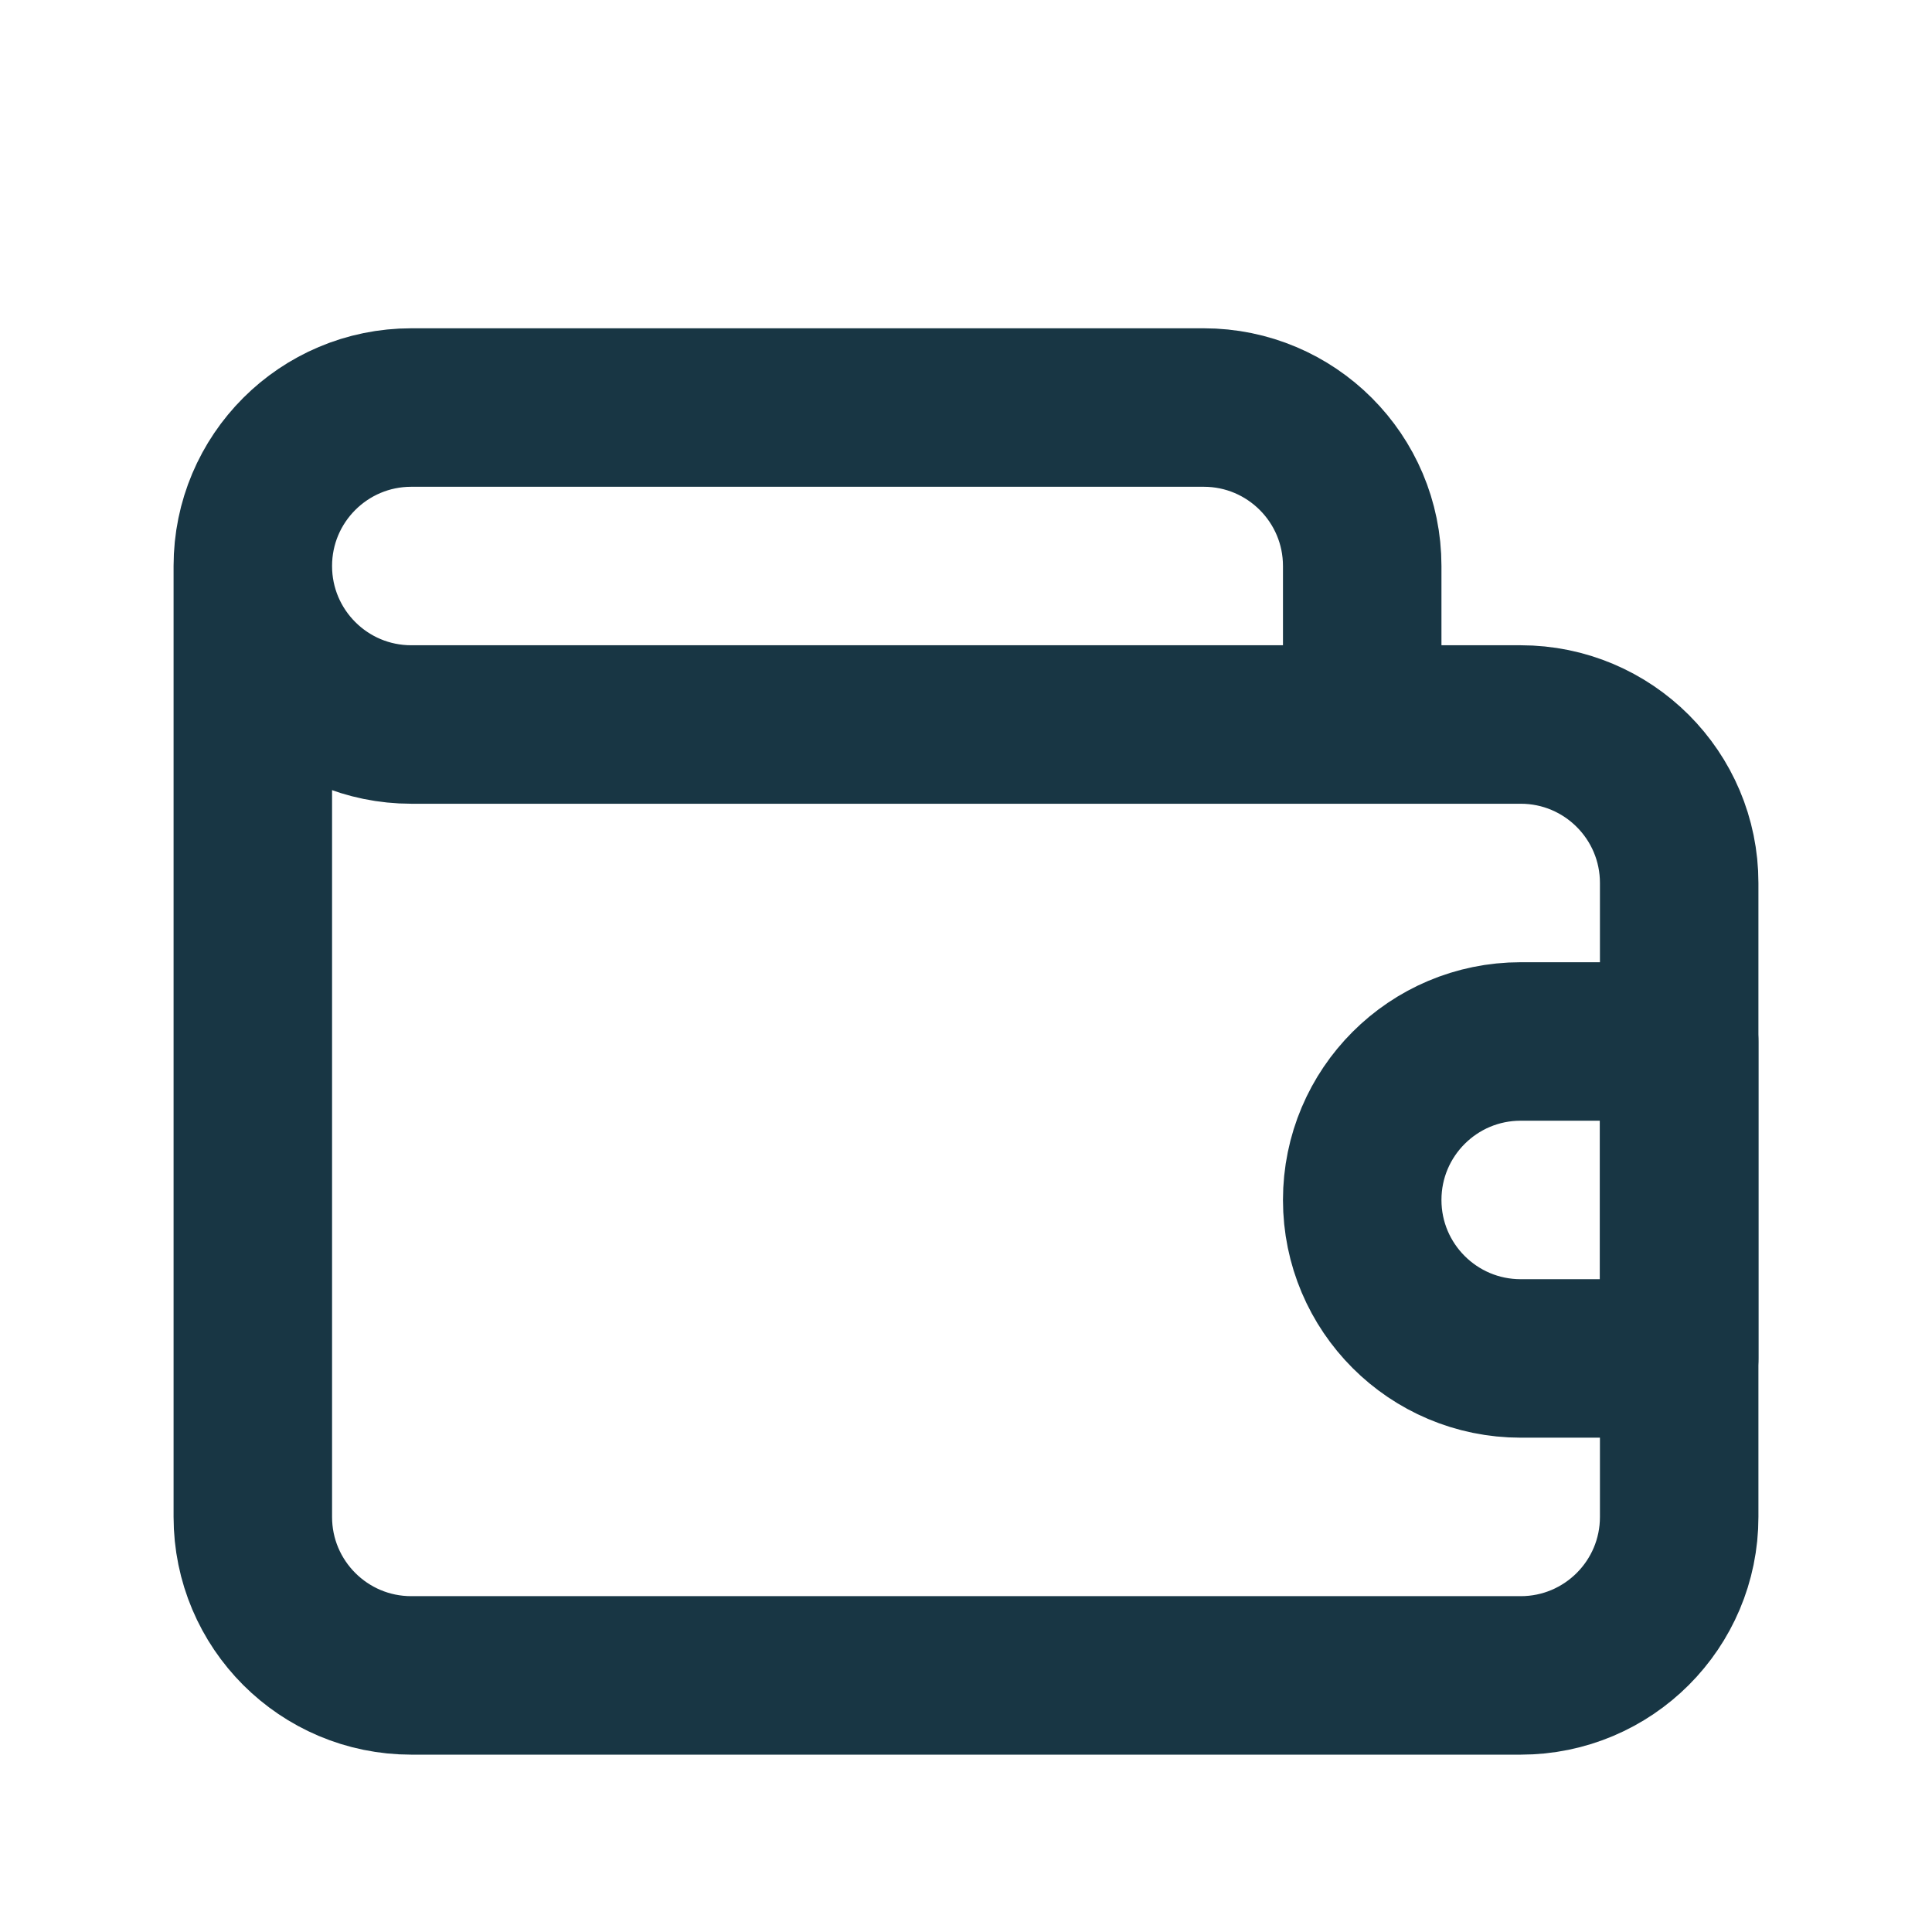 <svg width="512" height="512" viewBox="0 0 512 512" fill="none" xmlns="http://www.w3.org/2000/svg">
<g clip-path="url(#clip0_2287_4169)">
<mask id="mask0_2287_4169" style="mask-type:luminance" maskUnits="userSpaceOnUse" x="0" y="0" width="512" height="512">
<path d="M512 0H0V512H512V0Z" fill="white"/>
</mask>
<g mask="url(#mask0_2287_4169)">
<mask id="mask1_2287_4169" style="mask-type:luminance" maskUnits="userSpaceOnUse" x="0" y="-10" width="512" height="512">
<path d="M0 -10H512V502H0V-10Z" fill="white"/>
</mask>
<g mask="url(#mask1_2287_4169)">
<mask id="mask2_2287_4169" style="mask-type:luminance" maskUnits="userSpaceOnUse" x="0" y="-70" width="512" height="572">
<path d="M0 -10H512V502H0V-10ZM249 -70C218.348 -70 195.5 -69.673 195.5 -52C195.5 -34.327 220.348 -42 251 -42C281.652 -42 306.5 -34.327 306.5 -52C306.5 -69.673 279.652 -70 249 -70Z" fill="white"/>
</mask>
<g mask="url(#mask2_2287_4169)">
<path d="M361 192V150C361 126.803 342.196 108 319 108H109C85.803 108 67 126.803 67 150M67 150C67 173.197 85.803 192 109 192H403C426.196 192 445 210.803 445 234V402C445 425.196 426.196 444 403 444H109C85.803 444 67 425.196 67 402V150Z" stroke="#183644" stroke-width="42" stroke-linecap="round" stroke-linejoin="round"/>
<path d="M445 360H403C379.804 360 361 341.196 361 318C361 294.804 379.804 276 403 276H445V360Z" stroke="#183644" stroke-width="42" stroke-linecap="round" stroke-linejoin="round"/>
</g>
</g>
</g>
</g>
<defs>
<clipPath id="clip0_2287_4169">
<rect width="512" height="512" fill="white"/>
</clipPath>
</defs>
</svg>
